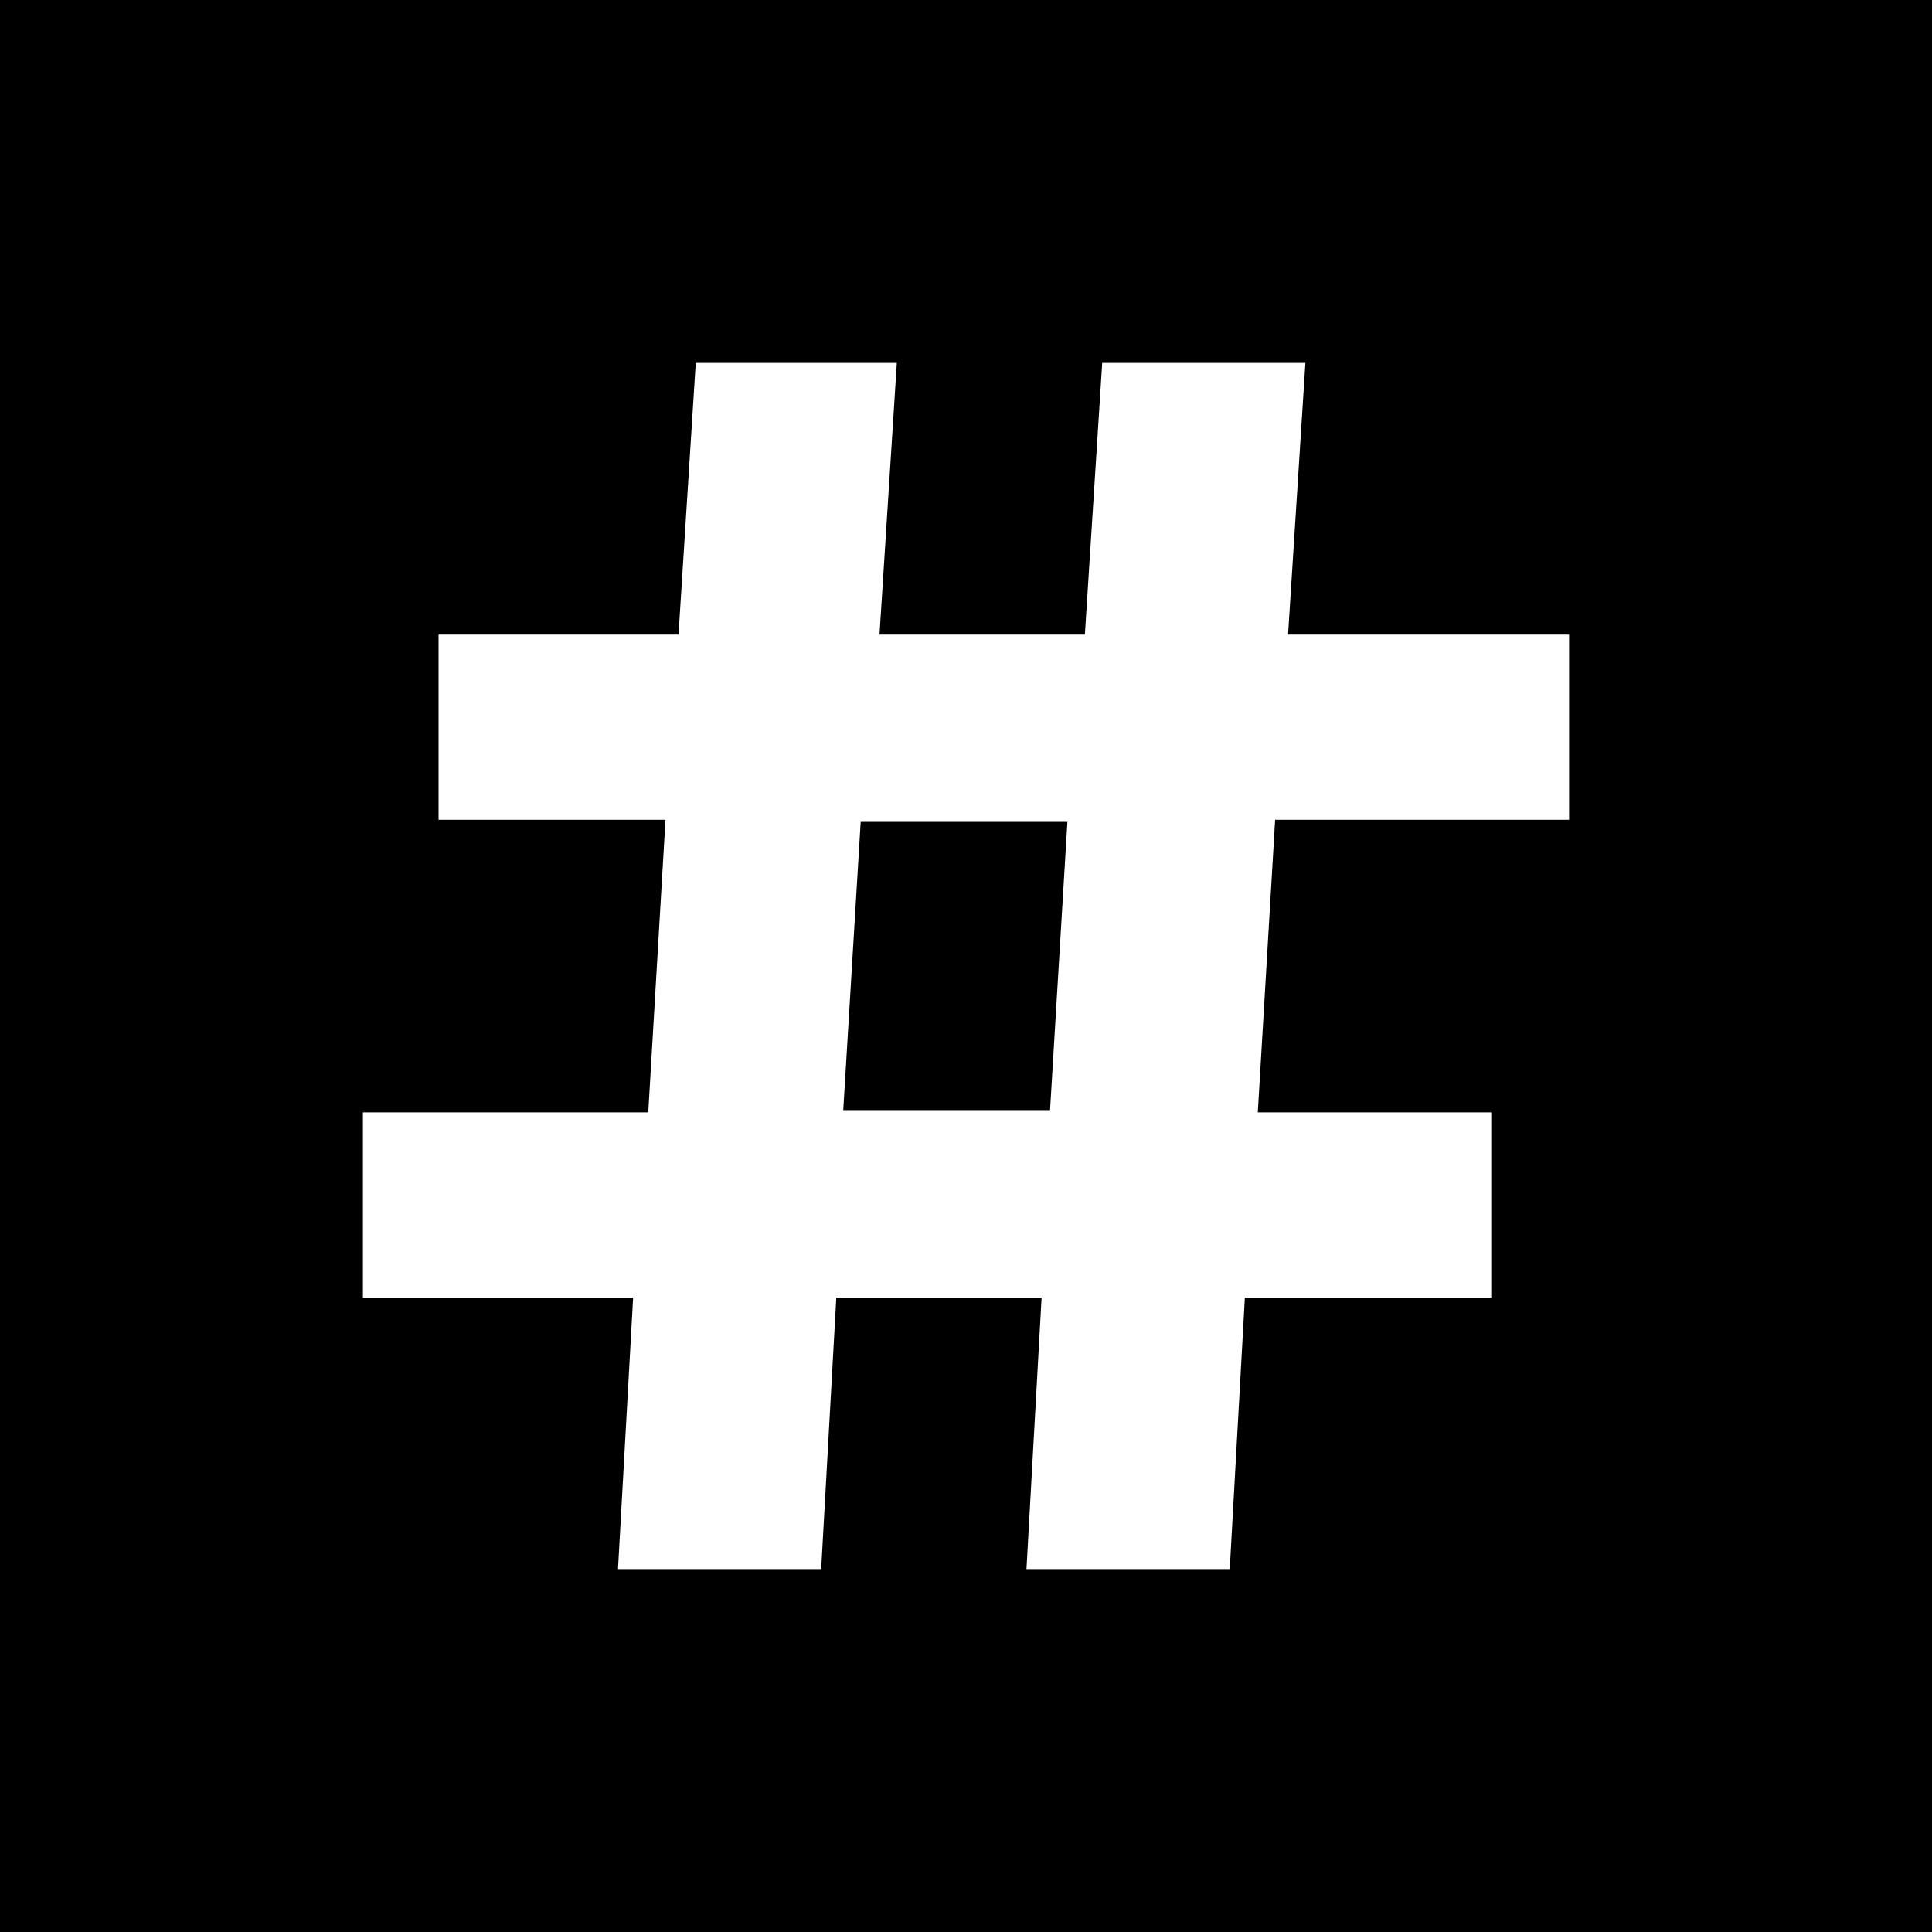 <?xml version="1.0" encoding="UTF-8"?>
<svg width="256px" height="256px" viewBox="0 0 256 256" version="1.1" xmlns="http://www.w3.org/2000/svg" xmlns:xlink="http://www.w3.org/1999/xlink">
    <!-- Generator: Sketch 59.1 (86144) - https://sketch.com -->
    <title>Group 38</title>
    <desc>Created with Sketch.</desc>
    <g id="Page-1" stroke="none" stroke-width="1" fill="none" fill-rule="evenodd">
        <g id="Group-38" fill="#000000">
            <path d="M256,0 L256,256 L0,256 L0,0 L256,0 Z M227,26 L28,26 L28,230 L227,230 L227,26 Z" id="Combined-Shape"></path>
            <g id="Group-36" fill-rule="nonzero">
                <g id="#paid_icon">
                    <path d="M241.778,0 C249.632,0 256,6.368 256,14.222 L256,241.778 C256,249.632 249.632,256 241.778,256 L14.222,256 C6.368,256 0,249.632 0,241.778 L0,14.222 C0,6.368 6.368,0 14.222,0 L241.778,0 Z M118.834,48.088 L92.19,48.088 L89.906,84.088 L58.111,84.088 L58.111,108.627 L88.182,108.627 L85.897,147.397 L48.088,147.397 L48.088,171.933 L83.892,171.933 L81.887,207.912 L108.81,207.912 L110.815,171.933 L138.016,171.933 L136.013,207.912 L162.948,207.912 L164.951,171.933 L197.597,171.933 L197.597,147.397 L166.665,147.397 L168.962,108.627 L207.912,108.627 L207.912,84.088 L170.674,84.088 L172.971,48.088 L146.048,48.088 L143.751,84.088 L116.537,84.088 L118.834,48.088 Z M141.436,108.906 L139.136,147.094 L111.735,147.094 L114.045,108.906 L141.436,108.906 Z" id="Shape"></path>
                </g>
            </g>
        </g>
    </g>
</svg>